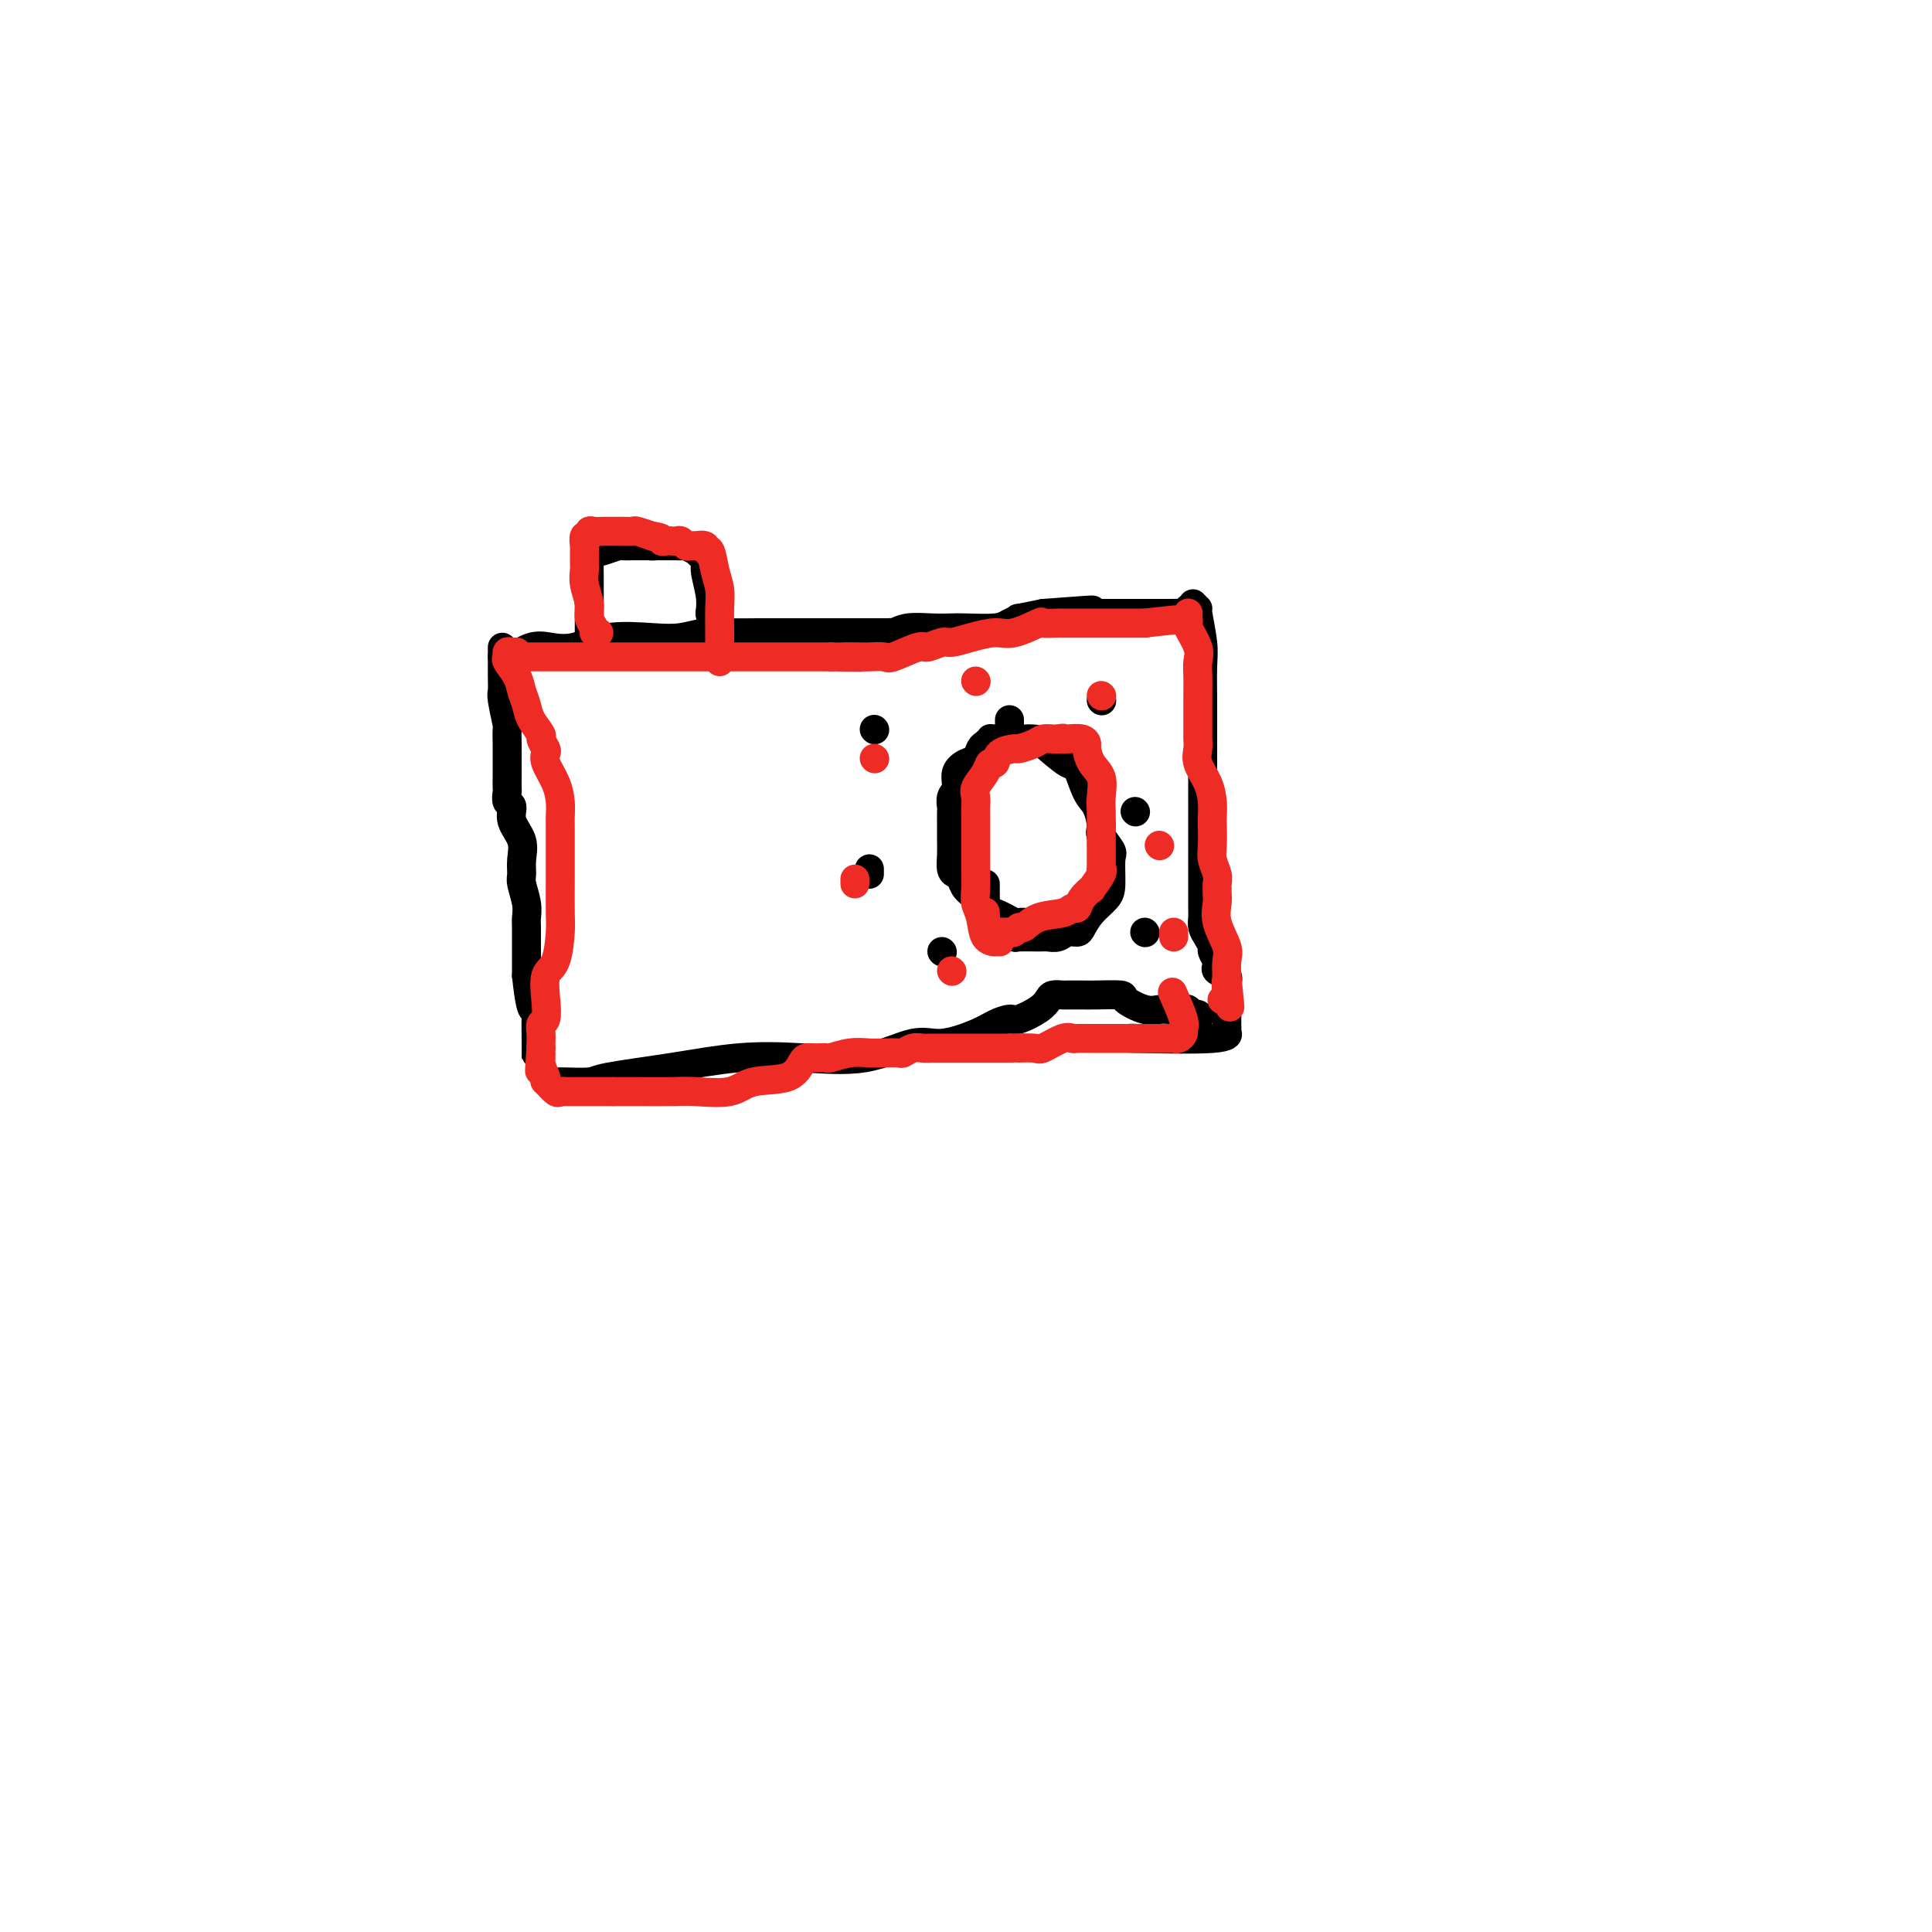 <svg viewBox='0 0 400 400' version='1.1' xmlns='http://www.w3.org/2000/svg' xmlns:xlink='http://www.w3.org/1999/xlink'><g fill='none' stroke='#000000' stroke-width='6' stroke-linecap='round' stroke-linejoin='round'><path d='M104,134c-0.001,0.408 -0.001,0.816 0,1c0.001,0.184 0.004,0.145 0,1c-0.004,0.855 -0.015,2.605 0,4c0.015,1.395 0.057,2.436 0,3c-0.057,0.564 -0.211,0.651 0,2c0.211,1.349 0.789,3.961 1,5c0.211,1.039 0.057,0.506 0,1c-0.057,0.494 -0.015,2.015 0,3c0.015,0.985 0.004,1.434 0,2c-0.004,0.566 -0.001,1.250 0,2c0.001,0.750 -0.001,1.567 0,2c0.001,0.433 0.005,0.482 0,1c-0.005,0.518 -0.017,1.506 0,2c0.017,0.494 0.065,0.494 0,1c-0.065,0.506 -0.242,1.517 0,2c0.242,0.483 0.902,0.437 1,1c0.098,0.563 -0.367,1.735 0,3c0.367,1.265 1.566,2.625 2,4c0.434,1.375 0.102,2.767 0,4c-0.102,1.233 0.025,2.307 0,3c-0.025,0.693 -0.203,1.004 0,2c0.203,0.996 0.786,2.678 1,4c0.214,1.322 0.057,2.285 0,3c-0.057,0.715 -0.015,1.181 0,2c0.015,0.819 0.004,1.990 0,3c-0.004,1.010 -0.001,1.860 0,3c0.001,1.140 0.001,2.570 0,4'/><path d='M109,202c1.226,11.342 1.793,5.698 2,4c0.207,-1.698 0.056,0.549 0,3c-0.056,2.451 -0.015,5.107 0,7c0.015,1.893 0.004,3.023 0,3c-0.004,-0.023 -0.001,-1.198 0,-4c0.001,-2.802 0.000,-7.229 0,-9c-0.000,-1.771 -0.000,-0.885 0,0'/><path d='M104,136c0.406,-0.060 0.813,-0.119 1,0c0.187,0.119 0.156,0.417 1,0c0.844,-0.417 2.563,-1.548 4,-2c1.437,-0.452 2.592,-0.225 4,0c1.408,0.225 3.068,0.449 5,0c1.932,-0.449 4.136,-1.570 7,-2c2.864,-0.430 6.390,-0.168 9,0c2.610,0.168 4.305,0.241 6,0c1.695,-0.241 3.389,-0.797 5,-1c1.611,-0.203 3.137,-0.054 5,0c1.863,0.054 4.063,0.015 6,0c1.937,-0.015 3.613,-0.004 5,0c1.387,0.004 2.487,0.001 4,0c1.513,-0.001 3.441,0.001 6,0c2.559,-0.001 5.751,-0.004 8,0c2.249,0.004 3.556,0.015 4,0c0.444,-0.015 0.023,-0.057 0,0c-0.023,0.057 0.350,0.211 1,0c0.650,-0.211 1.578,-0.788 3,-1c1.422,-0.212 3.339,-0.060 5,0c1.661,0.060 3.066,0.026 4,0c0.934,-0.026 1.395,-0.045 3,0c1.605,0.045 4.353,0.153 6,0c1.647,-0.153 2.194,-0.567 3,-1c0.806,-0.433 1.871,-0.886 2,-1c0.129,-0.114 -0.677,0.110 0,0c0.677,-0.110 2.839,-0.555 5,-1'/><path d='M216,127c18.075,-1.392 7.262,-0.373 4,0c-3.262,0.373 1.029,0.100 3,0c1.971,-0.100 1.624,-0.027 2,0c0.376,0.027 1.476,0.007 2,0c0.524,-0.007 0.473,-0.002 1,0c0.527,0.002 1.634,0.002 3,0c1.366,-0.002 2.992,-0.004 5,0c2.008,0.004 4.398,0.015 6,0c1.602,-0.015 2.415,-0.057 3,0c0.585,0.057 0.940,0.211 1,0c0.060,-0.211 -0.176,-0.788 0,-1c0.176,-0.212 0.765,-0.061 1,0c0.235,0.061 0.118,0.030 0,0'/><path d='M247,125c0.453,0.462 0.906,0.924 1,1c0.094,0.076 -0.171,-0.236 0,1c0.171,1.236 0.778,4.018 1,6c0.222,1.982 0.060,3.163 0,5c-0.060,1.837 -0.016,4.329 0,7c0.016,2.671 0.004,5.522 0,8c-0.004,2.478 -0.001,4.582 0,6c0.001,1.418 0.000,2.151 0,4c-0.000,1.849 0.000,4.813 0,7c-0.000,2.187 -0.001,3.597 0,6c0.001,2.403 0.003,5.798 0,8c-0.003,2.202 -0.011,3.210 0,4c0.011,0.790 0.040,1.362 0,2c-0.040,0.638 -0.151,1.340 0,2c0.151,0.660 0.563,1.276 1,2c0.437,0.724 0.900,1.556 1,2c0.100,0.444 -0.162,0.499 0,1c0.162,0.501 0.747,1.446 1,2c0.253,0.554 0.173,0.716 0,1c-0.173,0.284 -0.439,0.688 0,1c0.439,0.312 1.582,0.531 2,1c0.418,0.469 0.112,1.188 0,2c-0.112,0.812 -0.030,1.719 0,3c0.030,1.281 0.009,2.938 0,4c-0.009,1.062 -0.004,1.531 0,2'/><path d='M254,213c-0.057,1.868 -0.201,1.037 0,1c0.201,-0.037 0.746,0.721 -3,1c-3.746,0.279 -11.785,0.080 -15,0c-3.215,-0.080 -1.608,-0.040 0,0'/><path d='M116,224c-0.103,-0.018 -0.207,-0.037 1,0c1.207,0.037 3.723,0.128 5,0c1.277,-0.128 1.313,-0.476 4,-1c2.687,-0.524 8.024,-1.224 13,-2c4.976,-0.776 9.591,-1.628 14,-2c4.409,-0.372 8.612,-0.263 13,0c4.388,0.263 8.960,0.681 13,0c4.040,-0.681 7.548,-2.460 10,-3c2.452,-0.540 3.848,0.158 6,0c2.152,-0.158 5.059,-1.172 7,-2c1.941,-0.828 2.916,-1.468 4,-2c1.084,-0.532 2.278,-0.955 3,-1c0.722,-0.045 0.971,0.289 2,0c1.029,-0.289 2.839,-1.202 4,-2c1.161,-0.798 1.672,-1.482 2,-2c0.328,-0.518 0.472,-0.871 1,-1c0.528,-0.129 1.440,-0.034 2,0c0.560,0.034 0.768,0.009 1,0c0.232,-0.009 0.490,-0.001 1,0c0.510,0.001 1.274,-0.006 2,0c0.726,0.006 1.416,0.026 3,0c1.584,-0.026 4.063,-0.098 5,0c0.937,0.098 0.331,0.366 1,1c0.669,0.634 2.613,1.634 4,2c1.387,0.366 2.217,0.098 3,0c0.783,-0.098 1.518,-0.026 2,0c0.482,0.026 0.709,0.008 1,0c0.291,-0.008 0.645,-0.004 1,0'/><path d='M244,209c3.870,0.482 1.545,0.185 1,0c-0.545,-0.185 0.688,-0.260 1,0c0.312,0.260 -0.298,0.854 0,1c0.298,0.146 1.506,-0.157 2,0c0.494,0.157 0.276,0.774 0,1c-0.276,0.226 -0.610,0.061 -1,0c-0.390,-0.061 -0.836,-0.016 -1,0c-0.164,0.016 -0.047,0.005 0,0c0.047,-0.005 0.023,-0.002 0,0'/><path d='M216,192c0.125,-0.423 0.250,-0.846 0,-1c-0.250,-0.154 -0.877,-0.039 -1,0c-0.123,0.039 0.256,0.004 0,0c-0.256,-0.004 -1.147,0.025 -2,0c-0.853,-0.025 -1.666,-0.104 -2,0c-0.334,0.104 -0.187,0.390 -1,0c-0.813,-0.390 -2.585,-1.456 -4,-2c-1.415,-0.544 -2.473,-0.566 -3,-1c-0.527,-0.434 -0.523,-1.281 -1,-2c-0.477,-0.719 -1.434,-1.312 -2,-2c-0.566,-0.688 -0.740,-1.472 -1,-2c-0.260,-0.528 -0.606,-0.801 -1,-1c-0.394,-0.199 -0.838,-0.323 -1,-1c-0.162,-0.677 -0.043,-1.907 0,-3c0.043,-1.093 0.010,-2.050 0,-3c-0.010,-0.950 0.001,-1.892 0,-3c-0.001,-1.108 -0.016,-2.383 0,-3c0.016,-0.617 0.063,-0.575 0,-1c-0.063,-0.425 -0.234,-1.317 0,-2c0.234,-0.683 0.875,-1.156 1,-2c0.125,-0.844 -0.265,-2.057 0,-3c0.265,-0.943 1.185,-1.615 2,-2c0.815,-0.385 1.524,-0.481 2,-1c0.476,-0.519 0.719,-1.459 1,-2c0.281,-0.541 0.600,-0.681 1,-1c0.400,-0.319 0.880,-0.818 1,-1c0.120,-0.182 -0.122,-0.049 1,0c1.122,0.049 3.606,0.014 5,0c1.394,-0.014 1.697,-0.007 2,0'/><path d='M213,153c1.639,-0.019 1.738,-0.068 3,1c1.262,1.068 3.687,3.253 5,4c1.313,0.747 1.513,0.058 2,1c0.487,0.942 1.263,3.517 2,5c0.737,1.483 1.437,1.875 2,3c0.563,1.125 0.988,2.983 1,4c0.012,1.017 -0.390,1.192 0,2c0.390,0.808 1.573,2.250 2,3c0.427,0.750 0.097,0.810 0,2c-0.097,1.190 0.038,3.510 0,5c-0.038,1.490 -0.251,2.149 -1,3c-0.749,0.851 -2.035,1.892 -3,3c-0.965,1.108 -1.610,2.283 -2,3c-0.390,0.717 -0.525,0.977 -1,1c-0.475,0.023 -1.291,-0.190 -2,0c-0.709,0.190 -1.313,0.784 -2,1c-0.687,0.216 -1.458,0.054 -2,0c-0.542,-0.054 -0.856,0.000 -2,0c-1.144,-0.000 -3.118,-0.055 -4,0c-0.882,0.055 -0.671,0.218 -1,0c-0.329,-0.218 -1.198,-0.818 -2,-1c-0.802,-0.182 -1.535,0.054 -2,0c-0.465,-0.054 -0.660,-0.399 -1,-1c-0.340,-0.601 -0.823,-1.460 -1,-2c-0.177,-0.540 -0.047,-0.761 0,-1c0.047,-0.239 0.013,-0.495 0,-1c-0.013,-0.505 -0.003,-1.259 0,-2c0.003,-0.741 0.001,-1.469 0,-2c-0.001,-0.531 -0.000,-0.866 0,-1c0.000,-0.134 0.000,-0.067 0,0'/><path d='M122,135c-0.000,0.307 -0.000,0.614 0,0c0.000,-0.614 0.000,-2.150 0,-3c-0.000,-0.850 -0.000,-1.016 0,-2c0.000,-0.984 0.001,-2.787 0,-4c-0.001,-1.213 -0.002,-1.835 0,-3c0.002,-1.165 0.008,-2.873 0,-4c-0.008,-1.127 -0.029,-1.674 0,-2c0.029,-0.326 0.110,-0.431 0,-1c-0.110,-0.569 -0.410,-1.603 0,-2c0.410,-0.397 1.529,-0.159 2,0c0.471,0.159 0.292,0.239 1,0c0.708,-0.239 2.301,-0.796 3,-1c0.699,-0.204 0.502,-0.055 1,0c0.498,0.055 1.692,0.015 2,0c0.308,-0.015 -0.268,-0.004 0,0c0.268,0.004 1.380,0.001 2,0c0.620,-0.001 0.749,-0.000 1,0c0.251,0.000 0.626,0.000 1,0'/><path d='M135,113c1.965,-0.464 0.377,-0.124 0,0c-0.377,0.124 0.458,0.033 1,0c0.542,-0.033 0.789,-0.009 1,0c0.211,0.009 0.384,0.001 1,0c0.616,-0.001 1.676,0.004 2,0c0.324,-0.004 -0.087,-0.017 0,0c0.087,0.017 0.672,0.064 1,0c0.328,-0.064 0.398,-0.238 1,0c0.602,0.238 1.734,0.888 2,1c0.266,0.112 -0.335,-0.315 0,0c0.335,0.315 1.605,1.373 2,2c0.395,0.627 -0.086,0.823 0,2c0.086,1.177 0.739,3.336 1,5c0.261,1.664 0.131,2.832 0,4'/><path d='M147,127c0.381,2.350 0.834,2.724 1,3c0.166,0.276 0.044,0.452 0,1c-0.044,0.548 -0.012,1.466 0,2c0.012,0.534 0.003,0.682 0,1c-0.003,0.318 -0.001,0.805 0,1c0.001,0.195 0.000,0.097 0,0'/><path d='M181,151c0.000,0.000 0.100,0.100 0.1,0.1'/><path d='M180,180c0.000,-0.111 0.000,-0.222 0,0c0.000,0.222 0.000,0.778 0,1c0.000,0.222 0.000,0.111 0,0'/><path d='M195,197c0.000,0.000 0.100,0.100 0.1,0.1'/><path d='M209,151c0.000,-0.311 0.000,-0.622 0,-1c0.000,-0.378 0.000,-0.822 0,-1c-0.000,-0.178 0.000,-0.089 0,0'/><path d='M228,145c0.000,0.000 0.100,0.100 0.1,0.1'/><path d='M235,168c0.000,0.000 0.100,0.100 0.1,0.1'/><path d='M237,193c0.000,0.000 0.100,0.100 0.1,0.1'/></g>
<g fill='none' stroke='#EE2B24' stroke-width='6' stroke-linecap='round' stroke-linejoin='round'><path d='M106,135c-0.437,-0.102 -0.874,-0.204 -1,0c-0.126,0.204 0.061,0.715 0,1c-0.061,0.285 -0.368,0.344 0,1c0.368,0.656 1.413,1.910 2,3c0.587,1.090 0.717,2.017 1,3c0.283,0.983 0.721,2.021 1,3c0.279,0.979 0.401,1.897 1,3c0.599,1.103 1.675,2.391 2,3c0.325,0.609 -0.103,0.539 0,1c0.103,0.461 0.735,1.453 1,2c0.265,0.547 0.162,0.650 0,1c-0.162,0.350 -0.383,0.948 0,2c0.383,1.052 1.371,2.557 2,4c0.629,1.443 0.901,2.824 1,4c0.099,1.176 0.027,2.148 0,3c-0.027,0.852 -0.007,1.583 0,2c0.007,0.417 0.002,0.519 0,1c-0.002,0.481 -0.001,1.340 0,2c0.001,0.660 0.001,1.121 0,2c-0.001,0.879 -0.002,2.175 0,3c0.002,0.825 0.007,1.177 0,3c-0.007,1.823 -0.027,5.116 0,7c0.027,1.884 0.099,2.358 0,4c-0.099,1.642 -0.370,4.453 -1,6c-0.630,1.547 -1.619,1.832 -2,3c-0.381,1.168 -0.155,3.220 0,5c0.155,1.780 0.238,3.289 0,4c-0.238,0.711 -0.796,0.624 -1,1c-0.204,0.376 -0.055,1.217 0,2c0.055,0.783 0.016,1.510 0,2c-0.016,0.490 -0.008,0.745 0,1'/><path d='M112,217c-0.603,8.326 -0.111,3.640 0,2c0.111,-1.640 -0.160,-0.236 0,1c0.160,1.236 0.749,2.303 1,3c0.251,0.697 0.162,1.024 0,1c-0.162,-0.024 -0.399,-0.399 0,0c0.399,0.399 1.434,1.571 2,2c0.566,0.429 0.662,0.115 1,0c0.338,-0.115 0.916,-0.031 1,0c0.084,0.031 -0.328,0.008 0,0c0.328,-0.008 1.395,-0.002 2,0c0.605,0.002 0.748,0.001 1,0c0.252,-0.001 0.614,-0.000 1,0c0.386,0.000 0.796,0.000 1,0c0.204,-0.000 0.201,-0.000 1,0c0.799,0.000 2.399,0.000 4,0'/><path d='M127,226c2.619,-0.002 3.166,-0.008 5,0c1.834,0.008 4.956,0.029 7,0c2.044,-0.029 3.009,-0.109 5,0c1.991,0.109 5.006,0.407 7,0c1.994,-0.407 2.967,-1.521 5,-2c2.033,-0.479 5.126,-0.324 7,-1c1.874,-0.676 2.530,-2.181 3,-3c0.470,-0.819 0.753,-0.950 1,-1c0.247,-0.050 0.456,-0.017 1,0c0.544,0.017 1.423,0.019 2,0c0.577,-0.019 0.853,-0.057 1,0c0.147,0.057 0.166,0.211 1,0c0.834,-0.211 2.485,-0.788 4,-1c1.515,-0.212 2.895,-0.061 4,0c1.105,0.061 1.934,0.030 3,0c1.066,-0.030 2.367,-0.061 3,0c0.633,0.061 0.597,0.212 1,0c0.403,-0.212 1.246,-0.789 2,-1c0.754,-0.211 1.421,-0.057 2,0c0.579,0.057 1.071,0.015 2,0c0.929,-0.015 2.297,-0.004 3,0c0.703,0.004 0.743,0.001 1,0c0.257,-0.001 0.731,-0.000 1,0c0.269,0.000 0.335,0.000 1,0c0.665,-0.000 1.931,-0.000 3,0c1.069,0.000 1.942,0.000 3,0c1.058,-0.000 2.302,-0.000 3,0c0.698,0.000 0.849,0.000 1,0'/><path d='M209,217c5.393,-0.146 2.377,-0.011 2,0c-0.377,0.011 1.886,-0.102 3,0c1.114,0.102 1.078,0.420 2,0c0.922,-0.420 2.802,-1.577 4,-2c1.198,-0.423 1.713,-0.113 2,0c0.287,0.113 0.344,0.030 1,0c0.656,-0.030 1.911,-0.008 3,0c1.089,0.008 2.012,0.002 3,0c0.988,-0.002 2.039,-0.001 4,0c1.961,0.001 4.831,0.000 6,0c1.169,-0.000 0.638,-0.000 1,0c0.362,0.000 1.616,0.001 2,0c0.384,-0.001 -0.104,-0.003 0,0c0.104,0.003 0.798,0.012 1,0c0.202,-0.012 -0.087,-0.044 0,0c0.087,0.044 0.552,0.165 1,0c0.448,-0.165 0.880,-0.616 1,-1c0.120,-0.384 -0.071,-0.701 0,-1c0.071,-0.299 0.404,-0.581 0,-2c-0.404,-1.419 -1.544,-3.977 -2,-5c-0.456,-1.023 -0.228,-0.512 0,0'/><path d='M246,127c-0.001,0.022 -0.002,0.045 0,0c0.002,-0.045 0.008,-0.157 0,0c-0.008,0.157 -0.030,0.583 0,1c0.030,0.417 0.113,0.824 0,1c-0.113,0.176 -0.423,0.122 0,1c0.423,0.878 1.577,2.690 2,4c0.423,1.310 0.113,2.118 0,3c-0.113,0.882 -0.030,1.837 0,3c0.030,1.163 0.008,2.535 0,4c-0.008,1.465 -0.002,3.025 0,4c0.002,0.975 -0.001,1.366 0,2c0.001,0.634 0.007,1.513 0,2c-0.007,0.487 -0.026,0.584 0,1c0.026,0.416 0.098,1.151 0,2c-0.098,0.849 -0.366,1.811 0,3c0.366,1.189 1.366,2.604 2,4c0.634,1.396 0.901,2.771 1,4c0.099,1.229 0.030,2.311 0,3c-0.030,0.689 -0.022,0.986 0,2c0.022,1.014 0.059,2.744 0,4c-0.059,1.256 -0.212,2.038 0,3c0.212,0.962 0.789,2.105 1,3c0.211,0.895 0.054,1.543 0,2c-0.054,0.457 -0.007,0.724 0,1c0.007,0.276 -0.026,0.562 0,1c0.026,0.438 0.112,1.029 0,2c-0.112,0.971 -0.422,2.324 0,4c0.422,1.676 1.577,3.676 2,5c0.423,1.324 0.114,1.972 0,3c-0.114,1.028 -0.033,2.437 0,3c0.033,0.563 0.016,0.282 0,0'/><path d='M254,202c1.236,11.930 0.328,4.254 0,2c-0.328,-2.254 -0.074,0.913 0,2c0.074,1.087 -0.032,0.096 0,0c0.032,-0.096 0.201,0.705 0,1c-0.201,0.295 -0.772,0.084 -1,0c-0.228,-0.084 -0.114,-0.042 0,0'/><path d='M107,135c0.429,0.423 0.858,0.845 1,1c0.142,0.155 -0.002,0.041 0,0c0.002,-0.041 0.150,-0.011 1,0c0.850,0.011 2.401,0.003 3,0c0.599,-0.003 0.247,-0.001 1,0c0.753,0.001 2.612,0.000 4,0c1.388,-0.000 2.304,-0.000 3,0c0.696,0.000 1.170,0.000 2,0c0.830,-0.000 2.015,-0.000 3,0c0.985,0.000 1.772,0.000 3,0c1.228,-0.000 2.899,-0.000 4,0c1.101,0.000 1.632,0.000 2,0c0.368,-0.000 0.571,-0.000 1,0c0.429,0.000 1.082,0.000 2,0c0.918,-0.000 2.100,-0.000 3,0c0.900,0.000 1.519,0.000 3,0c1.481,-0.000 3.823,-0.000 5,0c1.177,0.000 1.188,0.000 2,0c0.812,-0.000 2.426,-0.000 3,0c0.574,0.000 0.108,0.000 1,0c0.892,-0.000 3.144,-0.000 5,0c1.856,0.000 3.318,0.000 4,0c0.682,-0.000 0.585,-0.000 1,0c0.415,0.000 1.343,0.000 2,0c0.657,0.000 1.045,0.000 2,0c0.955,0.000 2.478,0.000 4,0'/><path d='M172,136c10.573,0.155 4.507,0.044 3,0c-1.507,-0.044 1.547,-0.020 3,0c1.453,0.020 1.304,0.034 2,0c0.696,-0.034 2.235,-0.118 3,0c0.765,0.118 0.756,0.439 2,0c1.244,-0.439 3.742,-1.637 5,-2c1.258,-0.363 1.278,0.109 2,0c0.722,-0.109 2.147,-0.798 3,-1c0.853,-0.202 1.133,0.082 2,0c0.867,-0.082 2.320,-0.530 4,-1c1.680,-0.470 3.585,-0.963 5,-1c1.415,-0.037 2.339,0.382 4,0c1.661,-0.382 4.059,-1.567 5,-2c0.941,-0.433 0.425,-0.116 1,0c0.575,0.116 2.241,0.031 3,0c0.759,-0.031 0.612,-0.008 1,0c0.388,0.008 1.312,0.002 2,0c0.688,-0.002 1.140,-0.001 2,0c0.860,0.001 2.128,0.000 3,0c0.872,-0.000 1.347,-0.000 2,0c0.653,0.000 1.483,0.000 2,0c0.517,-0.000 0.720,-0.000 1,0c0.280,0.000 0.636,0.000 1,0c0.364,-0.000 0.737,-0.000 1,0c0.263,0.000 0.417,0.000 1,0c0.583,-0.000 1.595,-0.000 2,0c0.405,0.000 0.202,0.000 0,0'/><path d='M237,129c10.833,-1.167 5.417,-0.583 0,0'/><path d='M124,131c-0.455,0.070 -0.910,0.140 -1,0c-0.090,-0.140 0.186,-0.489 0,-1c-0.186,-0.511 -0.835,-1.184 -1,-2c-0.165,-0.816 0.152,-1.776 0,-3c-0.152,-1.224 -0.773,-2.713 -1,-4c-0.227,-1.287 -0.061,-2.371 0,-3c0.061,-0.629 0.015,-0.803 0,-1c-0.015,-0.197 -0.000,-0.416 0,-1c0.000,-0.584 -0.015,-1.533 0,-2c0.015,-0.467 0.059,-0.451 0,-1c-0.059,-0.549 -0.220,-1.664 0,-2c0.220,-0.336 0.821,0.106 1,0c0.179,-0.106 -0.066,-0.761 0,-1c0.066,-0.239 0.442,-0.064 1,0c0.558,0.064 1.299,0.016 2,0c0.701,-0.016 1.362,-0.001 2,0c0.638,0.001 1.254,-0.014 2,0c0.746,0.014 1.623,0.055 2,0c0.377,-0.055 0.255,-0.207 1,0c0.745,0.207 2.356,0.773 3,1c0.644,0.227 0.322,0.113 0,0'/><path d='M135,111c2.571,0.226 1.998,0.792 2,1c0.002,0.208 0.578,0.060 1,0c0.422,-0.060 0.690,-0.030 1,0c0.310,0.030 0.662,0.061 1,0c0.338,-0.061 0.663,-0.212 1,0c0.337,0.212 0.687,0.788 1,1c0.313,0.212 0.591,0.062 1,0c0.409,-0.062 0.950,-0.034 1,0c0.050,0.034 -0.390,0.073 0,0c0.390,-0.073 1.611,-0.260 2,0c0.389,0.260 -0.053,0.967 0,1c0.053,0.033 0.603,-0.609 1,0c0.397,0.609 0.642,2.470 1,4c0.358,1.530 0.828,2.728 1,4c0.172,1.272 0.046,2.618 0,4c-0.046,1.382 -0.012,2.800 0,4c0.012,1.200 0.003,2.182 0,3c-0.003,0.818 -0.001,1.473 0,2c0.001,0.527 0.000,0.925 0,1c-0.000,0.075 -0.000,-0.172 0,0c0.000,0.172 0.000,0.763 0,1c-0.000,0.237 -0.000,0.118 0,0'/><path d='M207,195c-0.477,-0.003 -0.955,-0.006 -1,0c-0.045,0.006 0.342,0.022 0,0c-0.342,-0.022 -1.412,-0.082 -2,-1c-0.588,-0.918 -0.693,-2.694 -1,-4c-0.307,-1.306 -0.814,-2.141 -1,-3c-0.186,-0.859 -0.050,-1.741 0,-3c0.050,-1.259 0.013,-2.896 0,-4c-0.013,-1.104 -0.004,-1.675 0,-2c0.004,-0.325 0.001,-0.405 0,-1c-0.001,-0.595 -0.000,-1.707 0,-2c0.000,-0.293 -0.000,0.231 0,0c0.000,-0.231 0.001,-1.217 0,-2c-0.001,-0.783 -0.002,-1.364 0,-2c0.002,-0.636 0.007,-1.328 0,-2c-0.007,-0.672 -0.027,-1.323 0,-2c0.027,-0.677 0.102,-1.381 0,-2c-0.102,-0.619 -0.380,-1.153 0,-2c0.380,-0.847 1.419,-2.007 2,-3c0.581,-0.993 0.703,-1.821 1,-2c0.297,-0.179 0.769,0.289 1,0c0.231,-0.289 0.222,-1.335 1,-2c0.778,-0.665 2.345,-0.949 3,-1c0.655,-0.051 0.399,0.130 1,0c0.601,-0.130 2.058,-0.571 3,-1c0.942,-0.429 1.369,-0.846 2,-1c0.631,-0.154 1.466,-0.044 2,0c0.534,0.044 0.767,0.022 1,0'/><path d='M219,153c1.602,-0.313 1.108,-0.097 1,0c-0.108,0.097 0.169,0.074 1,0c0.831,-0.074 2.216,-0.198 3,0c0.784,0.198 0.966,0.717 1,1c0.034,0.283 -0.082,0.330 0,1c0.082,0.670 0.362,1.964 1,3c0.638,1.036 1.635,1.815 2,3c0.365,1.185 0.098,2.778 0,4c-0.098,1.222 -0.027,2.075 0,3c0.027,0.925 0.009,1.923 0,3c-0.009,1.077 -0.011,2.234 0,4c0.011,1.766 0.033,4.142 0,5c-0.033,0.858 -0.121,0.197 0,0c0.121,-0.197 0.450,0.070 0,1c-0.450,0.930 -1.679,2.521 -2,3c-0.321,0.479 0.264,-0.156 0,0c-0.264,0.156 -1.379,1.101 -2,2c-0.621,0.899 -0.747,1.751 -1,2c-0.253,0.249 -0.631,-0.106 -1,0c-0.369,0.106 -0.729,0.673 -2,1c-1.271,0.327 -3.454,0.413 -5,1c-1.546,0.587 -2.456,1.674 -3,2c-0.544,0.326 -0.723,-0.109 -1,0c-0.277,0.109 -0.652,0.761 -1,1c-0.348,0.239 -0.671,0.064 -1,0c-0.329,-0.064 -0.666,-0.018 -1,0c-0.334,0.018 -0.667,0.009 -1,0'/><path d='M207,193c-2.580,0.780 -1.528,0.230 -1,0c0.528,-0.230 0.534,-0.139 0,0c-0.534,0.139 -1.607,0.326 -2,0c-0.393,-0.326 -0.106,-1.165 0,-2c0.106,-0.835 0.030,-1.667 0,-2c-0.030,-0.333 -0.015,-0.166 0,0'/><path d='M202,141c0.000,0.000 0.100,0.100 0.1,0.1'/><path d='M228,144c0.000,0.000 0.100,0.100 0.1,0.1'/><path d='M240,175c0.000,0.000 0.100,0.100 0.1,0.1'/><path d='M243,193c0.000,0.417 0.000,0.833 0,1c0.000,0.167 0.000,0.083 0,0'/><path d='M197,201c0.000,0.000 0.100,0.100 0.1,0.1'/><path d='M177,183c0.000,-0.417 0.000,-0.833 0,-1c0.000,-0.167 0.000,-0.083 0,0'/><path d='M181,157c0.000,0.000 0.100,0.100 0.1,0.1'/></g>
</svg>